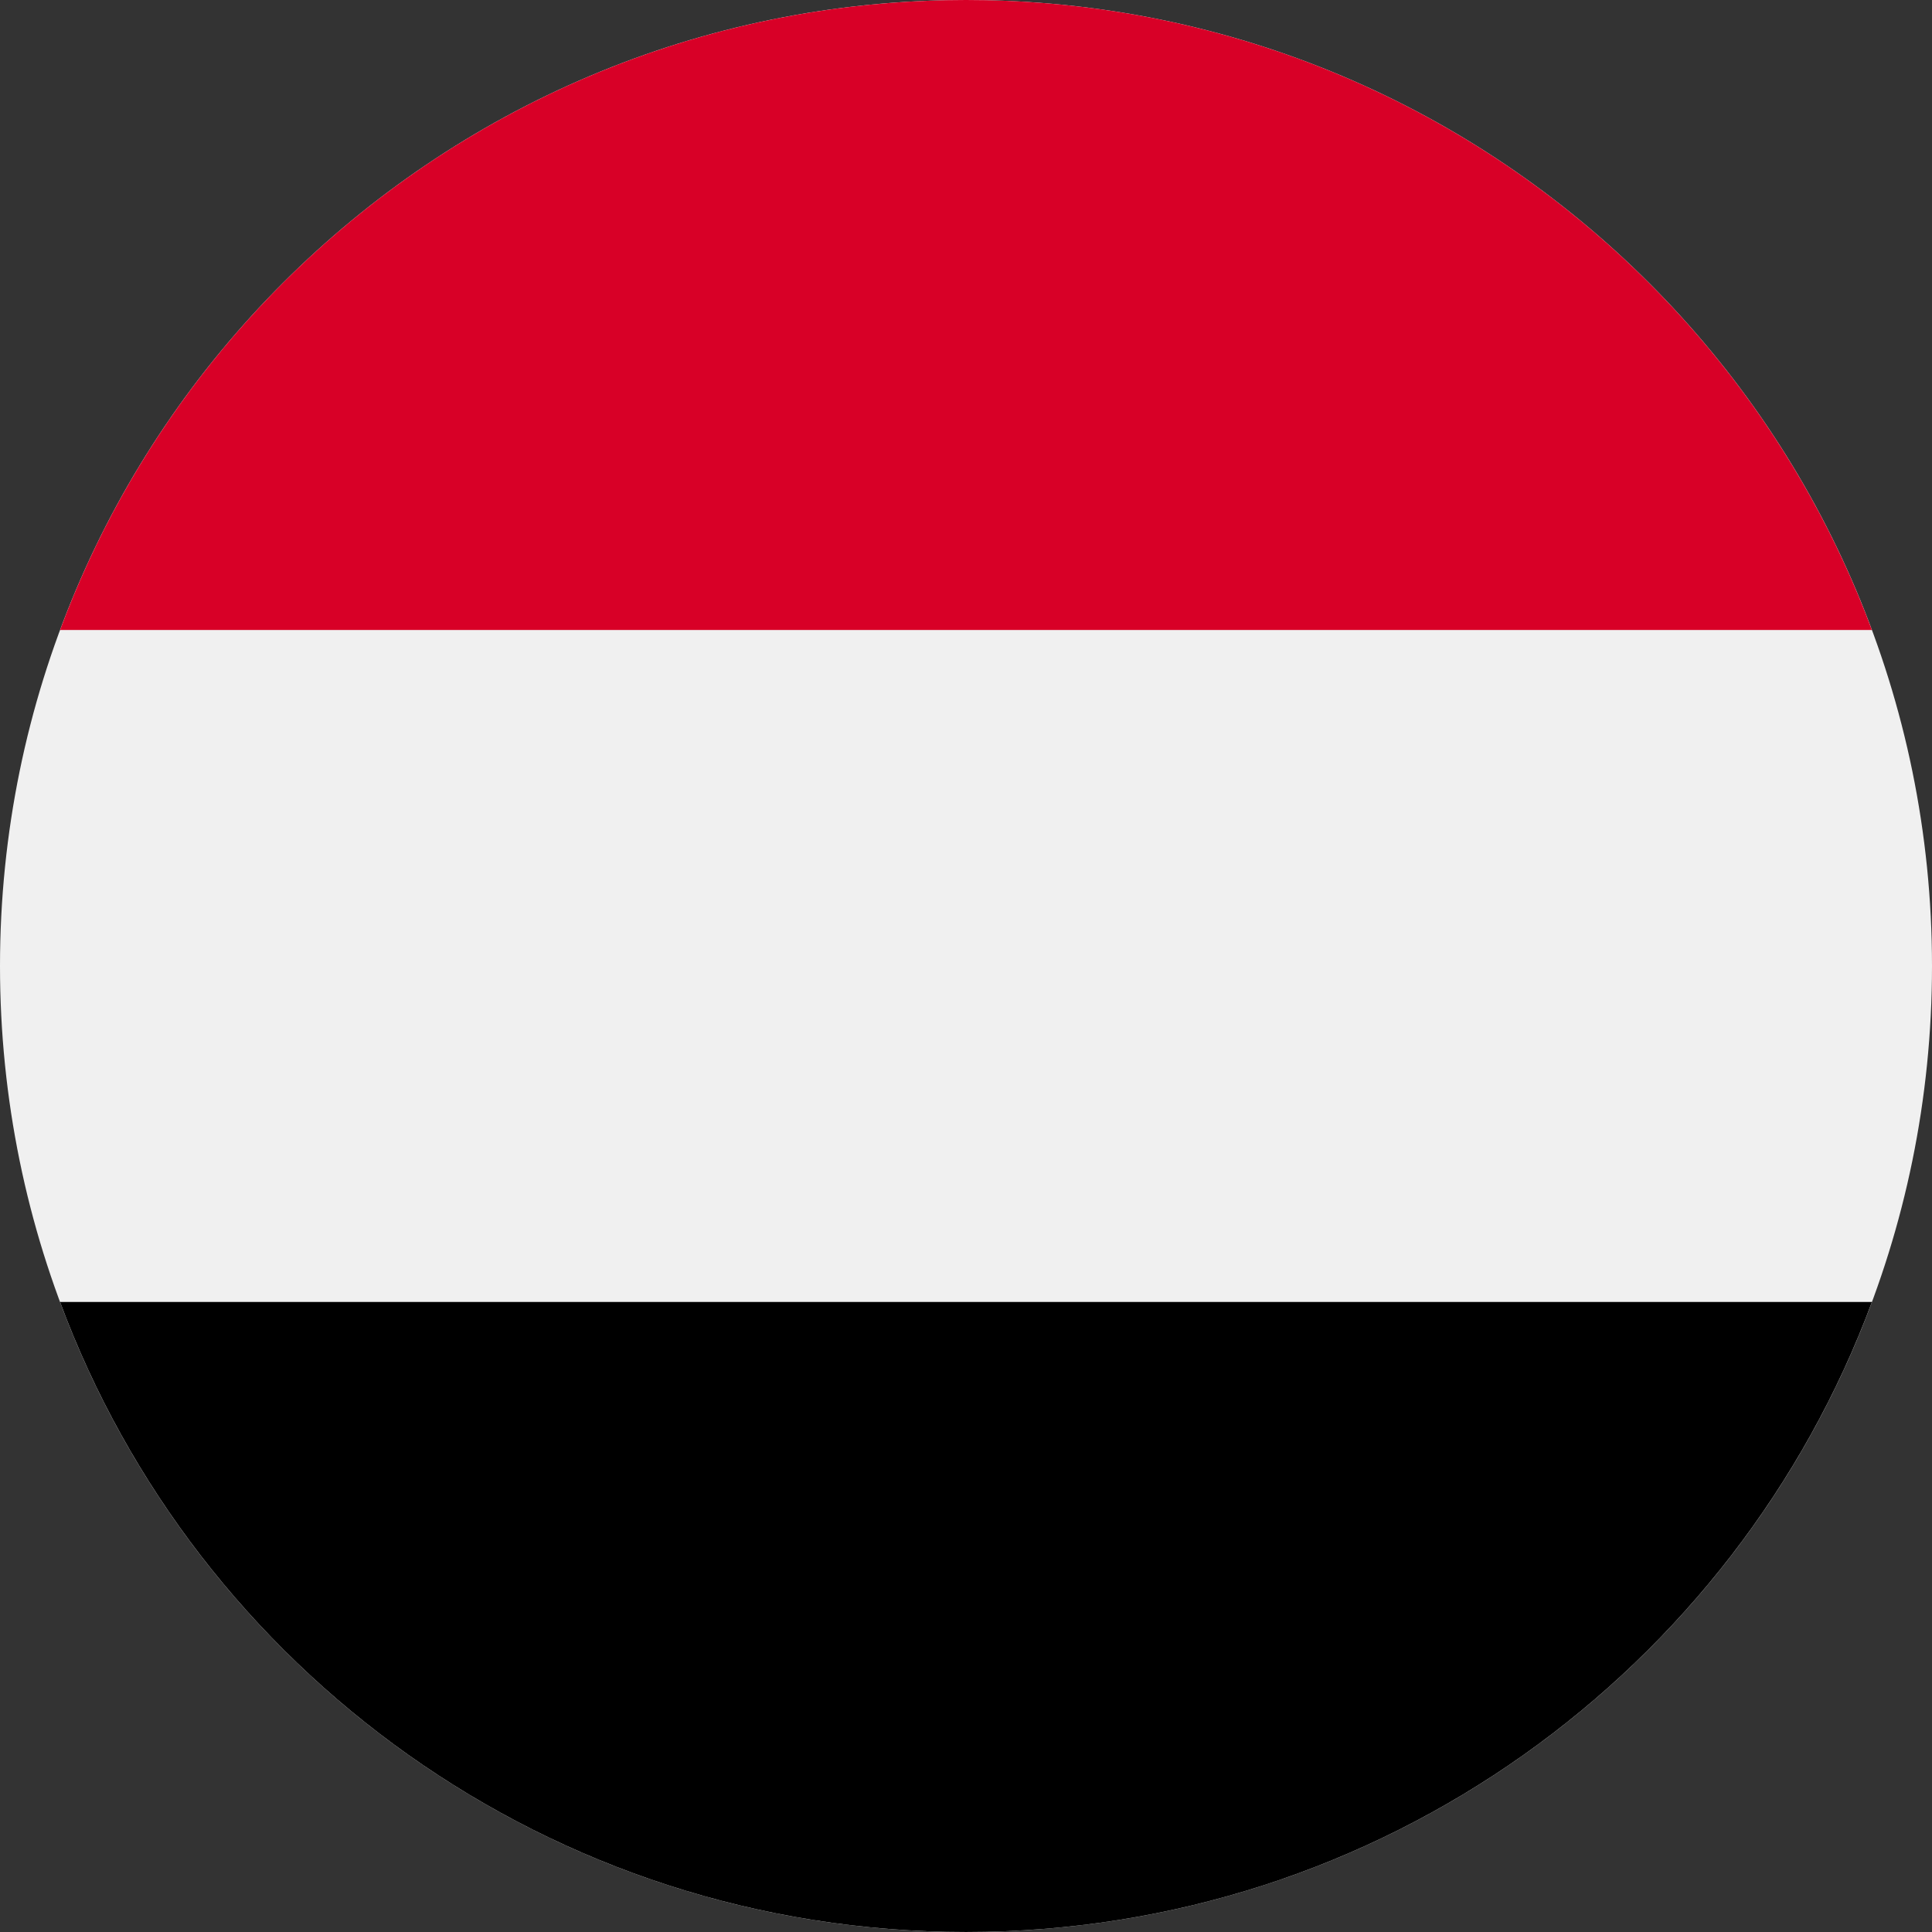 <svg width="150" height="150" viewBox="0 0 150 150" fill="none" xmlns="http://www.w3.org/2000/svg">
<rect x="0" y="0" width="150" height="150" fill="#333333" stroke="none"/>
<g clip-path="url(#clip0)">
<path d="M75 150C116.421 150 150 116.421 150 75C150 33.579 116.421 0 75 0C33.579 0 0 33.579 0 75C0 116.421 33.579 150 75 150Z" fill="#F0F0F0"/>
<path d="M74.999 149.999C107.246 149.999 134.737 129.646 145.334 101.086H4.664C15.261 129.646 42.752 149.999 74.999 149.999Z" fill="black"/>
<path d="M74.999 0C42.752 0 15.261 20.353 4.664 48.913H145.334C134.737 20.353 107.246 0 74.999 0V0Z" fill="#D80027"/>
</g>
<defs>
<clipPath id="clip0">
<rect width="150" height="150" fill="white"/>
</clipPath>
</defs>
</svg>
